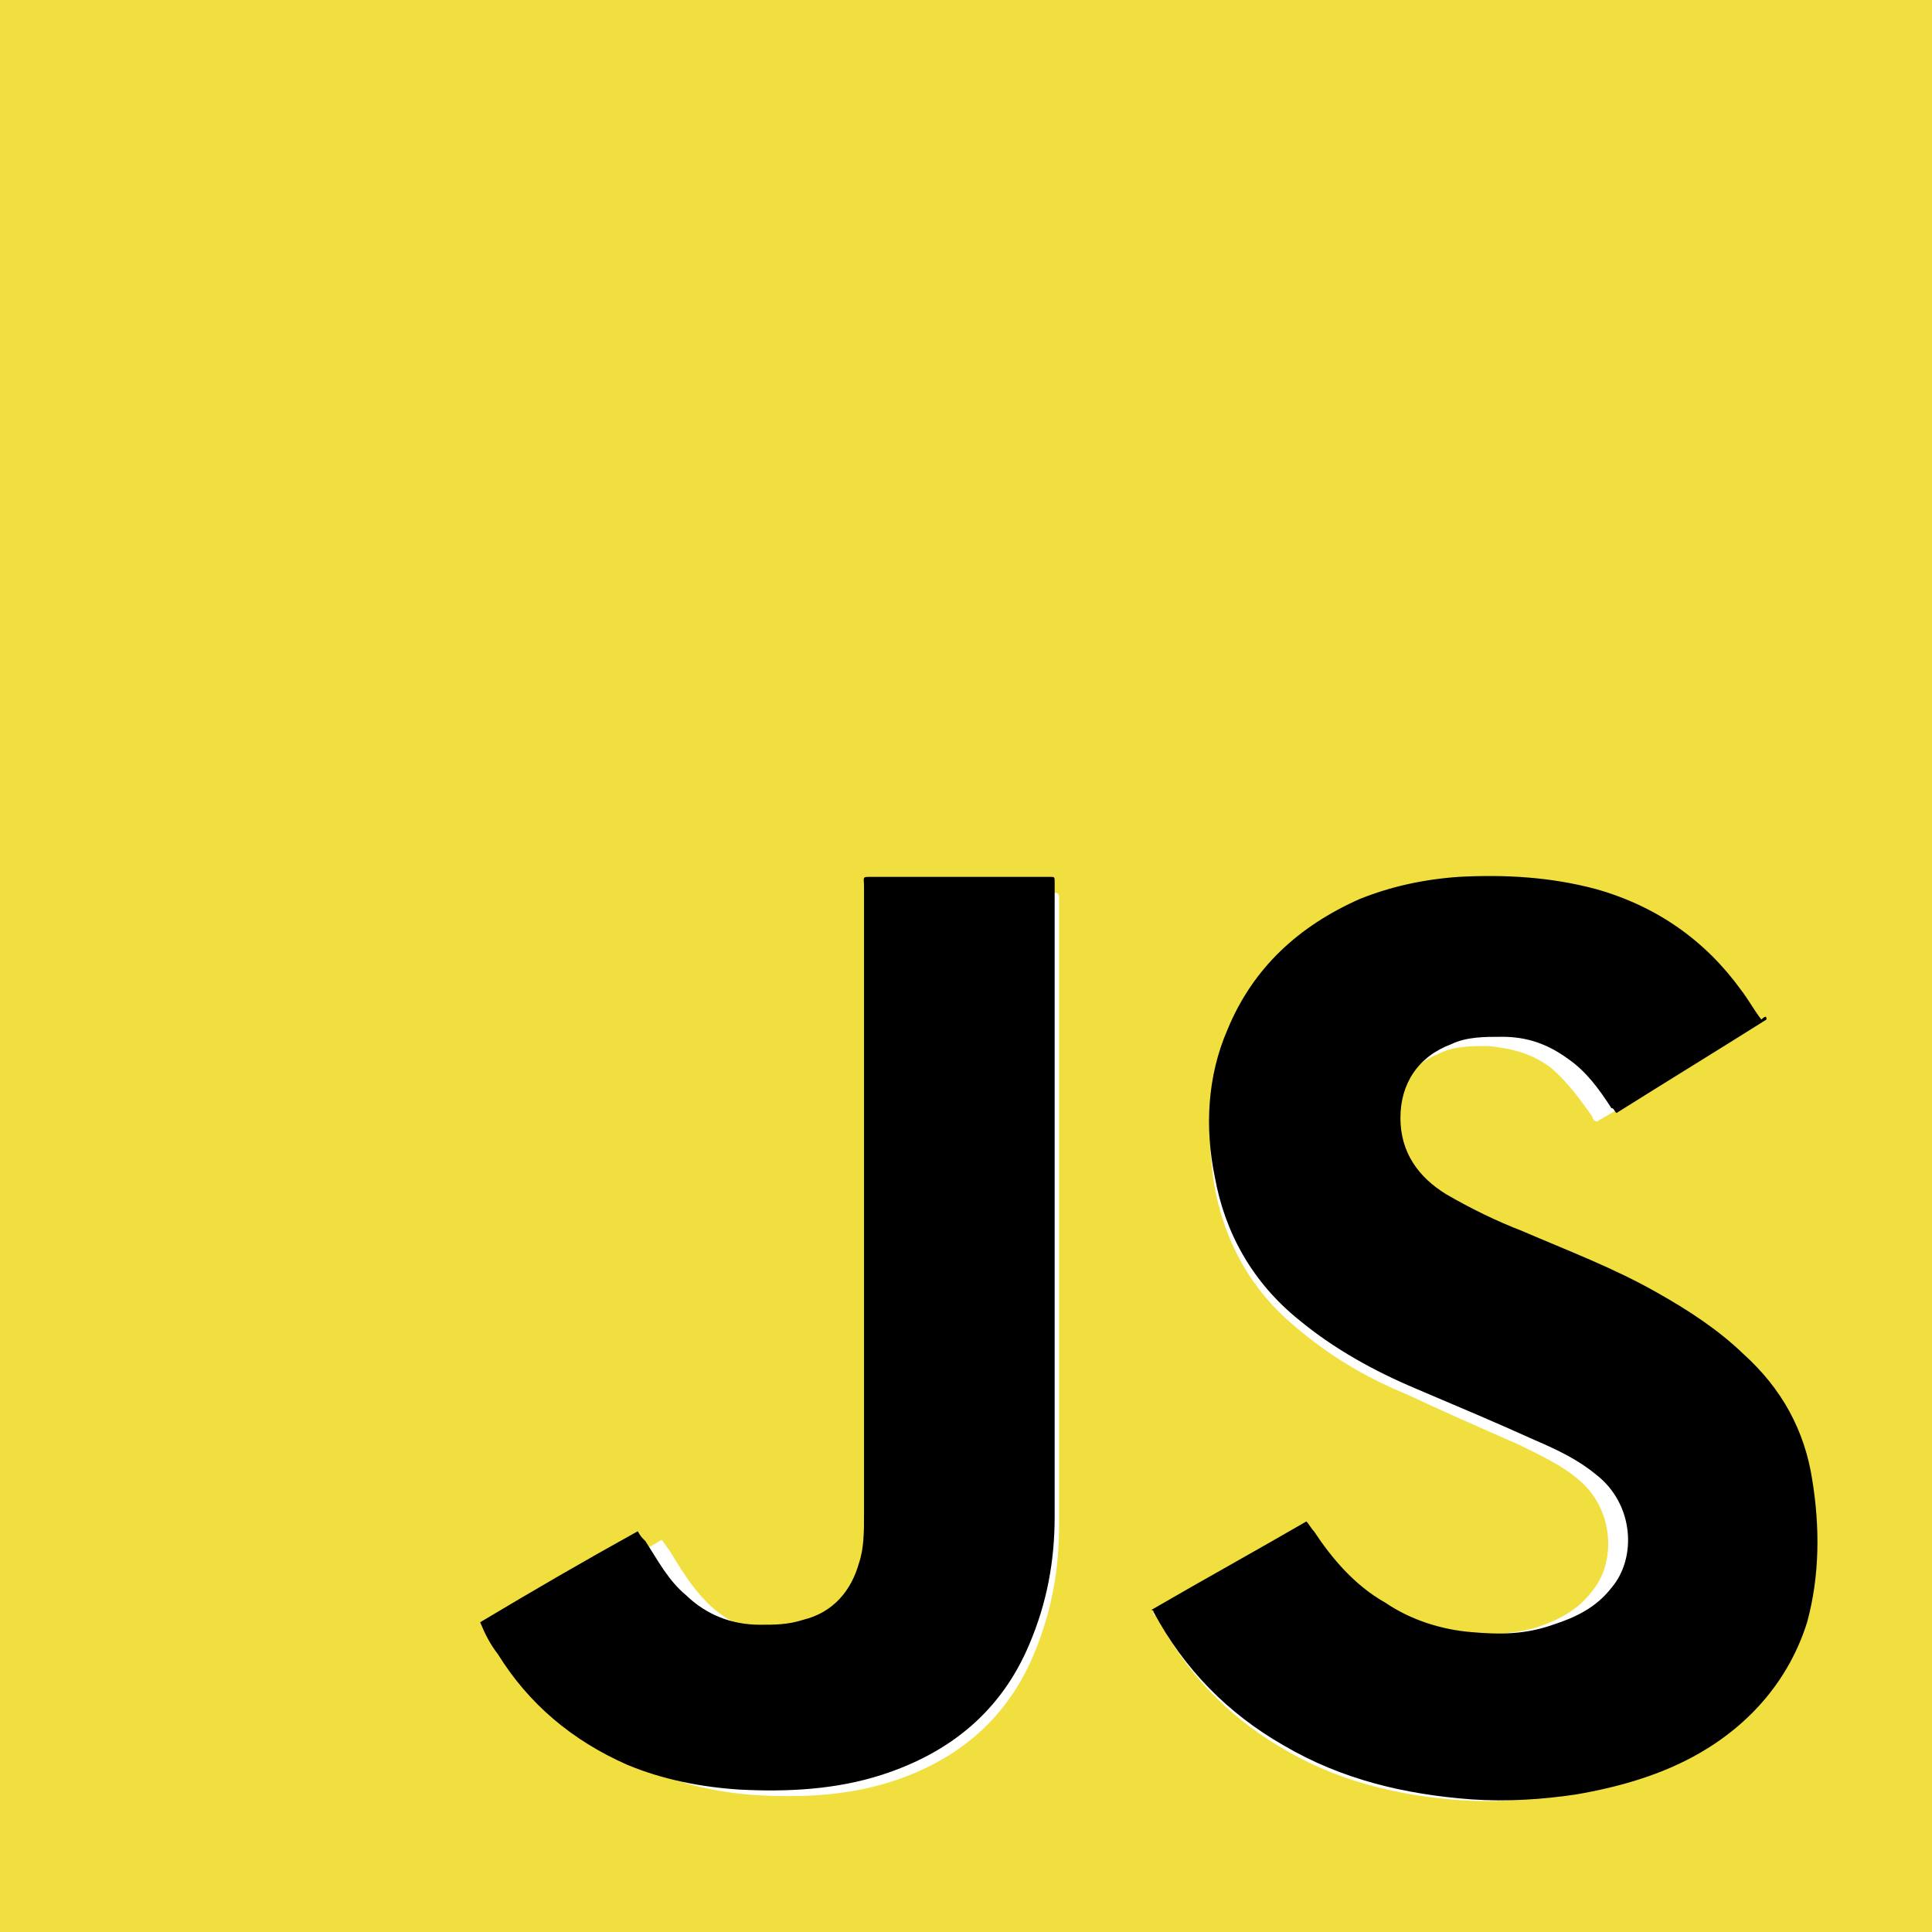 <svg width="28" height="28" viewBox="0 0 28 28" fill="none" xmlns="http://www.w3.org/2000/svg">
<g clip-path="url(#clip0)">
<g clip-path="url(#clip1)">
<path d="M0 28.275V0H28.275V28.275H0ZM25.184 14.984C25.184 14.948 25.149 14.948 25.149 14.913C25.044 14.772 24.973 14.631 24.868 14.49C24.376 13.785 23.709 13.291 22.866 13.045C22.234 12.868 21.637 12.833 20.969 12.868C20.512 12.904 20.056 13.009 19.599 13.186C18.721 13.573 18.089 14.173 17.773 15.054C17.492 15.759 17.492 16.464 17.597 17.169C17.738 17.98 18.124 18.686 18.756 19.214C19.248 19.637 19.775 19.955 20.372 20.201C20.899 20.448 21.461 20.695 22.023 20.942C22.304 21.083 22.62 21.224 22.866 21.435C23.393 21.858 23.428 22.634 23.077 23.057C22.866 23.339 22.585 23.48 22.269 23.586C21.918 23.692 21.531 23.692 21.145 23.692C20.723 23.657 20.302 23.515 19.951 23.269C19.529 22.987 19.248 22.634 18.967 22.246C18.932 22.211 18.897 22.14 18.862 22.105C18.124 22.528 17.422 22.951 16.719 23.375C16.719 23.41 16.719 23.41 16.754 23.41C17.176 24.221 17.773 24.855 18.546 25.314C19.353 25.807 20.232 26.019 21.145 26.089C21.637 26.124 22.093 26.089 22.585 26.019C23.182 25.913 23.779 25.737 24.306 25.419C25.044 24.996 25.535 24.362 25.781 23.551C25.992 22.881 25.992 22.211 25.851 21.506C25.711 20.801 25.395 20.201 24.903 19.708C24.552 19.355 24.13 19.073 23.709 18.826C23.112 18.474 22.48 18.227 21.847 17.945C21.496 17.804 21.11 17.628 20.794 17.416C20.407 17.169 20.161 16.817 20.161 16.323C20.161 15.83 20.407 15.442 20.864 15.266C21.075 15.16 21.32 15.16 21.566 15.16C21.918 15.195 22.198 15.266 22.48 15.477C22.725 15.689 22.901 15.935 23.077 16.182C23.077 16.218 23.112 16.253 23.147 16.253C23.814 15.865 24.517 15.407 25.184 14.984ZM7.411 23.621C7.481 23.762 7.587 23.939 7.657 24.08C8.079 24.785 8.676 25.349 9.448 25.666C9.94 25.878 10.432 25.983 10.994 26.019C11.661 26.054 12.329 26.019 12.961 25.807C13.909 25.49 14.612 24.89 14.998 23.939C15.244 23.339 15.349 22.74 15.349 22.105V13.009C15.349 12.939 15.314 12.939 15.279 12.939H12.82C12.68 12.939 12.715 12.904 12.715 13.08V22.07C12.715 22.317 12.68 22.528 12.645 22.775C12.539 23.198 12.293 23.48 11.872 23.586C11.661 23.657 11.486 23.657 11.275 23.657C10.889 23.657 10.537 23.515 10.256 23.233C10.01 22.987 9.87 22.74 9.694 22.458C9.659 22.423 9.624 22.352 9.589 22.317C8.851 22.74 8.114 23.198 7.411 23.621Z" fill="#F0DF3F"/>
<path d="M25.601 14.776C24.864 15.24 24.164 15.668 23.427 16.131C23.39 16.095 23.39 16.06 23.354 16.06C23.169 15.774 22.985 15.525 22.727 15.347C22.433 15.133 22.138 15.026 21.769 15.026C21.512 15.026 21.254 15.026 21.033 15.133C20.554 15.311 20.296 15.703 20.296 16.202C20.296 16.701 20.554 17.058 20.959 17.308C21.327 17.521 21.696 17.7 22.064 17.842C22.727 18.128 23.39 18.377 24.017 18.734C24.459 18.983 24.901 19.269 25.269 19.625C25.822 20.124 26.154 20.73 26.264 21.444C26.375 22.121 26.375 22.834 26.19 23.511C25.933 24.331 25.38 24.973 24.643 25.401C24.09 25.722 23.464 25.9 22.838 26.007C22.359 26.078 21.843 26.114 21.327 26.078C20.369 26.007 19.448 25.793 18.601 25.294C17.791 24.831 17.164 24.189 16.722 23.369C16.722 23.369 16.722 23.333 16.685 23.333C17.422 22.905 18.196 22.477 18.933 22.05C18.969 22.085 19.006 22.157 19.043 22.192C19.301 22.584 19.633 22.977 20.075 23.226C20.443 23.476 20.885 23.618 21.327 23.654C21.733 23.69 22.101 23.69 22.506 23.547C22.838 23.44 23.133 23.297 23.354 23.012C23.722 22.584 23.685 21.8 23.133 21.372C22.875 21.158 22.58 21.016 22.248 20.873C21.696 20.623 21.106 20.374 20.517 20.124C19.927 19.875 19.338 19.554 18.822 19.126C18.159 18.591 17.754 17.878 17.606 17.058C17.459 16.345 17.496 15.596 17.791 14.919C18.159 14.027 18.822 13.421 19.706 13.029C20.148 12.851 20.627 12.744 21.143 12.708C21.806 12.673 22.469 12.708 23.133 12.886C24.017 13.136 24.717 13.635 25.233 14.348C25.343 14.491 25.417 14.634 25.527 14.776C25.601 14.705 25.601 14.741 25.601 14.776ZM6.959 23.511C7.733 23.048 8.47 22.62 9.243 22.192C9.28 22.264 9.317 22.299 9.354 22.335C9.538 22.62 9.685 22.905 9.943 23.119C10.238 23.404 10.606 23.547 11.012 23.547C11.233 23.547 11.417 23.547 11.638 23.476C12.08 23.369 12.338 23.048 12.448 22.656C12.522 22.442 12.522 22.192 12.522 21.943V12.851C12.522 12.708 12.485 12.708 12.633 12.708H15.212C15.285 12.708 15.285 12.708 15.285 12.78V21.978C15.285 22.62 15.175 23.226 14.917 23.832C14.512 24.795 13.775 25.401 12.78 25.722C12.117 25.936 11.417 25.972 10.717 25.936C10.164 25.9 9.612 25.793 9.096 25.579C8.285 25.223 7.659 24.688 7.217 23.975C7.106 23.832 7.033 23.69 6.959 23.511ZM32.306 25.758C31.79 25.758 31.348 25.722 30.98 25.615V23.797C31.385 23.904 31.717 23.939 32.048 23.939C32.527 23.939 32.896 23.797 33.117 23.476C33.338 23.191 33.448 22.727 33.448 22.085V12.459H35.659V22.085C35.659 23.297 35.364 24.189 34.811 24.831C34.259 25.437 33.411 25.758 32.306 25.758ZM43.322 22.727L42.88 21.657H42.806C42.438 22.121 42.032 22.442 41.664 22.62C41.259 22.798 40.743 22.87 40.117 22.87C39.343 22.87 38.717 22.656 38.275 22.228C37.832 21.8 37.611 21.194 37.611 20.374C37.611 19.554 37.906 18.912 38.532 18.52C39.122 18.128 40.043 17.914 41.259 17.878L42.659 17.842V17.486C42.659 16.701 42.254 16.274 41.406 16.274C40.743 16.274 40.006 16.452 39.122 16.844L38.385 15.382C39.306 14.919 40.374 14.669 41.48 14.669C42.585 14.669 43.396 14.883 43.985 15.347C44.575 15.81 44.869 16.488 44.869 17.45V22.691H43.322V22.727ZM42.696 19.09L41.848 19.126C41.222 19.162 40.706 19.269 40.411 19.447C40.08 19.661 39.932 19.982 39.932 20.374C39.932 20.98 40.301 21.265 41.001 21.265C41.517 21.265 41.922 21.123 42.217 20.837C42.511 20.552 42.696 20.16 42.696 19.696V19.09ZM49.106 22.727L46.011 14.848H48.332L49.917 19.34C50.101 19.91 50.211 20.445 50.248 20.944H50.285C50.322 20.481 50.432 19.946 50.617 19.34L52.164 14.848H54.485L51.39 22.727H49.106ZM60.785 22.727L60.343 21.657H60.269C59.901 22.121 59.495 22.442 59.127 22.62C58.722 22.798 58.206 22.87 57.58 22.87C56.806 22.87 56.18 22.656 55.738 22.228C55.295 21.8 55.074 21.194 55.074 20.374C55.074 19.554 55.369 18.912 55.995 18.52C56.585 18.128 57.506 17.914 58.722 17.878L60.122 17.842V17.486C60.122 16.701 59.717 16.274 58.869 16.274C58.206 16.274 57.469 16.452 56.585 16.844L55.848 15.382C56.769 14.919 57.838 14.669 58.943 14.669C60.048 14.669 60.859 14.883 61.448 15.347C62.038 15.81 62.332 16.488 62.332 17.45V22.691H60.785V22.727ZM60.159 19.09L59.311 19.126C58.685 19.162 58.169 19.269 57.874 19.447C57.543 19.661 57.395 19.982 57.395 20.374C57.395 20.98 57.764 21.265 58.464 21.265C58.98 21.265 59.385 21.123 59.68 20.837C59.974 20.552 60.159 20.16 60.159 19.696V19.09ZM71.064 19.875C71.064 20.802 70.732 21.55 70.032 22.085C69.332 22.62 68.374 22.87 67.159 22.87C66.016 22.87 65.022 22.656 64.138 22.264V20.231C64.838 20.552 65.464 20.766 65.943 20.873C66.422 21.016 66.901 21.051 67.306 21.051C67.785 21.051 68.19 20.944 68.448 20.766C68.706 20.588 68.853 20.303 68.853 19.946C68.853 19.732 68.78 19.554 68.669 19.411C68.558 19.269 68.374 19.09 68.153 18.948C67.932 18.805 67.453 18.555 66.79 18.235C66.127 17.949 65.648 17.664 65.316 17.379C64.985 17.094 64.727 16.773 64.543 16.416C64.359 16.06 64.248 15.632 64.248 15.133C64.248 14.206 64.58 13.493 65.206 12.993C65.832 12.459 66.716 12.209 67.859 12.209C68.411 12.209 68.927 12.28 69.443 12.387C69.959 12.53 70.474 12.708 71.027 12.922L70.29 14.634C69.737 14.42 69.258 14.241 68.89 14.17C68.522 14.099 68.153 14.027 67.785 14.027C67.343 14.027 67.048 14.134 66.79 14.313C66.569 14.491 66.459 14.741 66.459 15.061C66.459 15.24 66.495 15.418 66.606 15.561C66.68 15.703 66.827 15.846 67.048 15.988C67.232 16.131 67.711 16.345 68.485 16.701C69.48 17.165 70.143 17.628 70.511 18.092C70.88 18.663 71.064 19.197 71.064 19.875ZM76.111 22.87C73.569 22.87 72.316 21.515 72.316 18.841C72.316 17.521 72.648 16.488 73.348 15.774C74.048 15.061 75.006 14.705 76.295 14.705C77.253 14.705 78.064 14.883 78.837 15.24L78.174 16.915C77.843 16.773 77.511 16.666 77.216 16.595C76.922 16.523 76.627 16.452 76.332 16.452C75.19 16.452 74.601 17.236 74.601 18.841C74.601 20.374 75.19 21.158 76.332 21.158C76.774 21.158 77.143 21.087 77.511 20.98C77.879 20.873 78.248 20.695 78.616 20.445V22.264C78.248 22.477 77.879 22.62 77.548 22.727C77.143 22.834 76.701 22.87 76.111 22.87ZM85.027 14.741C85.322 14.741 85.579 14.776 85.764 14.812L85.579 16.808C85.395 16.773 85.174 16.737 84.916 16.737C84.216 16.737 83.664 16.915 83.258 17.272C82.853 17.628 82.669 18.128 82.669 18.734V22.727H80.458V14.883H82.153L82.485 16.202H82.595C82.853 15.774 83.185 15.418 83.627 15.133C84.032 14.848 84.511 14.741 85.027 14.741ZM87.164 12.851C87.164 12.138 87.569 11.817 88.379 11.817C89.19 11.817 89.595 12.173 89.595 12.851C89.595 13.172 89.485 13.457 89.3 13.635C89.116 13.813 88.785 13.921 88.379 13.921C87.569 13.885 87.164 13.528 87.164 12.851ZM89.448 22.727H87.237V14.883H89.448V22.727ZM96.264 22.87C95.306 22.87 94.569 22.549 94.016 21.871H93.869C93.943 22.513 93.979 22.905 93.979 23.012V26.186H91.769V14.883H93.574L93.869 15.917H93.979C94.495 15.133 95.269 14.741 96.3 14.741C97.258 14.741 97.995 15.097 98.548 15.81C99.1 16.523 99.358 17.521 99.358 18.805C99.358 19.661 99.248 20.374 98.99 20.98C98.732 21.586 98.364 22.085 97.921 22.406C97.442 22.727 96.89 22.87 96.264 22.87ZM95.6 16.452C95.048 16.452 94.642 16.63 94.385 16.951C94.127 17.272 94.016 17.807 93.979 18.555V18.805C93.979 19.661 94.127 20.267 94.385 20.623C94.642 20.98 95.048 21.158 95.6 21.158C96.595 21.158 97.074 20.374 97.074 18.769C97.074 17.985 96.964 17.415 96.706 17.022C96.485 16.63 96.116 16.452 95.6 16.452ZM104.627 21.158C105.032 21.158 105.474 21.087 106.027 20.909V22.513C105.474 22.763 104.811 22.87 104 22.87C103.116 22.87 102.453 22.656 102.048 22.228C101.643 21.8 101.458 21.158 101.458 20.267V16.488H100.39V15.596L101.606 14.883L102.232 13.207H103.632V14.883H105.916V16.488H103.632V20.267C103.632 20.588 103.706 20.802 103.89 20.944C104.111 21.087 104.332 21.158 104.627 21.158Z" fill="black"/>
</g>
</g>
<defs>
<clipPath id="clip0">
<rect width="28" height="28" fill="white"/>
</clipPath>
<clipPath id="clip1">
<rect width="29" height="29" fill="white"/>
</clipPath>
</defs>
</svg>
